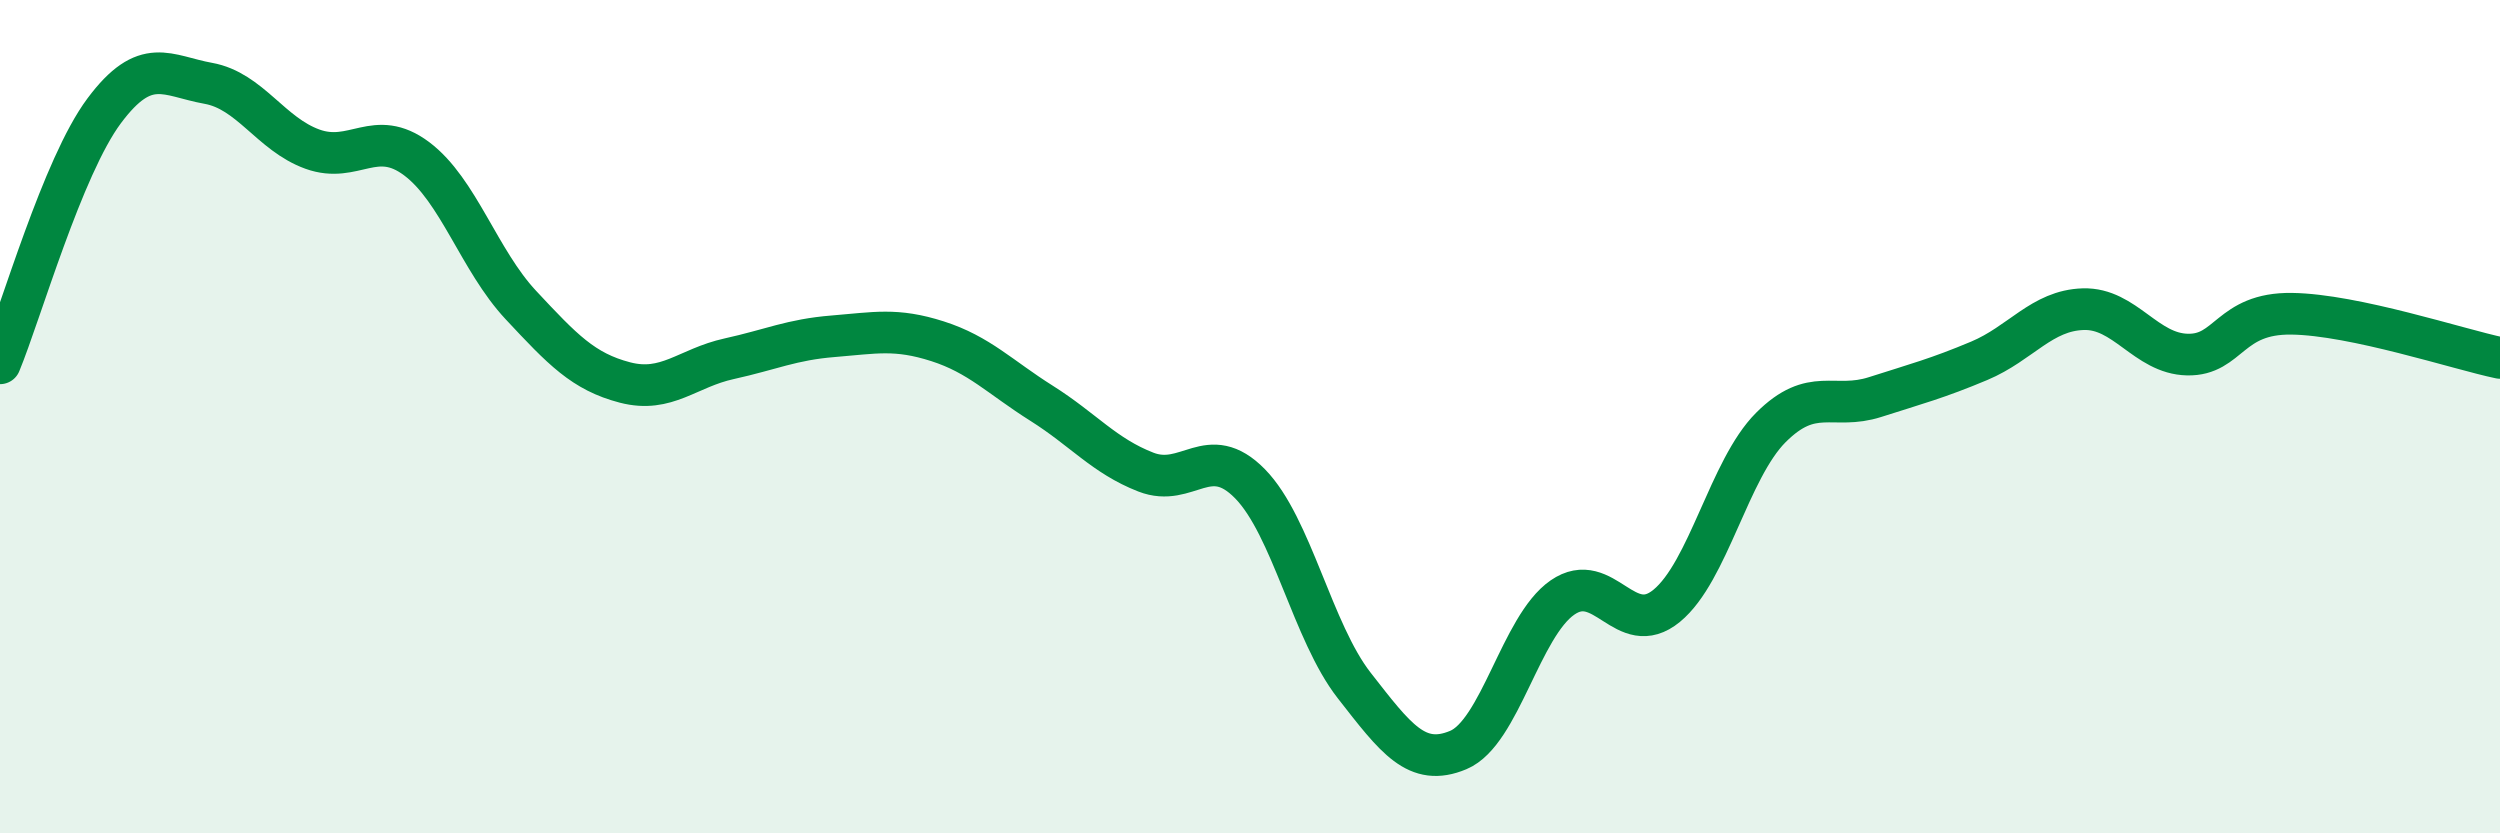 
    <svg width="60" height="20" viewBox="0 0 60 20" xmlns="http://www.w3.org/2000/svg">
      <path
        d="M 0,8.72 C 0.5,7.51 1.5,4 2.5,2.66 C 3.5,1.32 4,1.82 5,2 C 6,2.18 6.5,3.22 7.5,3.58 C 8.5,3.94 9,3.06 10,3.81 C 11,4.56 11.5,6.25 12.5,7.32 C 13.5,8.39 14,8.92 15,9.18 C 16,9.44 16.5,8.83 17.5,8.61 C 18.5,8.39 19,8.15 20,8.07 C 21,7.99 21.5,7.87 22.5,8.19 C 23.5,8.51 24,9.05 25,9.68 C 26,10.31 26.5,10.94 27.5,11.33 C 28.5,11.72 29,10.59 30,11.61 C 31,12.63 31.5,15.17 32.5,16.45 C 33.5,17.73 34,18.42 35,18 C 36,17.58 36.5,15.03 37.5,14.34 C 38.5,13.65 39,15.36 40,14.54 C 41,13.72 41.5,11.26 42.5,10.26 C 43.5,9.26 44,9.85 45,9.53 C 46,9.21 46.5,9.08 47.5,8.66 C 48.5,8.24 49,7.45 50,7.42 C 51,7.39 51.5,8.49 52.5,8.51 C 53.5,8.53 53.5,7.51 55,7.53 C 56.5,7.55 59,8.38 60,8.59L60 20L0 20Z"
        fill="#008740"
        opacity="0.1"
        stroke-linecap="round"
        stroke-linejoin="round"
      />
      <path
        d="M 0,8.72 C 0.5,7.51 1.5,4 2.5,2.66 C 3.5,1.32 4,1.82 5,2 C 6,2.18 6.5,3.22 7.5,3.58 C 8.5,3.94 9,3.06 10,3.81 C 11,4.56 11.5,6.25 12.5,7.32 C 13.5,8.39 14,8.92 15,9.18 C 16,9.44 16.5,8.83 17.5,8.61 C 18.5,8.39 19,8.15 20,8.07 C 21,7.99 21.5,7.87 22.5,8.19 C 23.5,8.51 24,9.05 25,9.68 C 26,10.31 26.5,10.94 27.5,11.33 C 28.5,11.72 29,10.59 30,11.61 C 31,12.63 31.5,15.17 32.5,16.45 C 33.5,17.73 34,18.42 35,18 C 36,17.58 36.5,15.03 37.5,14.34 C 38.5,13.65 39,15.36 40,14.54 C 41,13.72 41.5,11.26 42.5,10.26 C 43.5,9.26 44,9.85 45,9.53 C 46,9.21 46.5,9.08 47.5,8.66 C 48.5,8.24 49,7.45 50,7.42 C 51,7.39 51.5,8.49 52.5,8.51 C 53.5,8.53 53.5,7.51 55,7.53 C 56.5,7.55 59,8.38 60,8.59"
        stroke="#008740"
        stroke-width="1"
        fill="none"
        stroke-linecap="round"
        stroke-linejoin="round"
      />
    </svg>
  